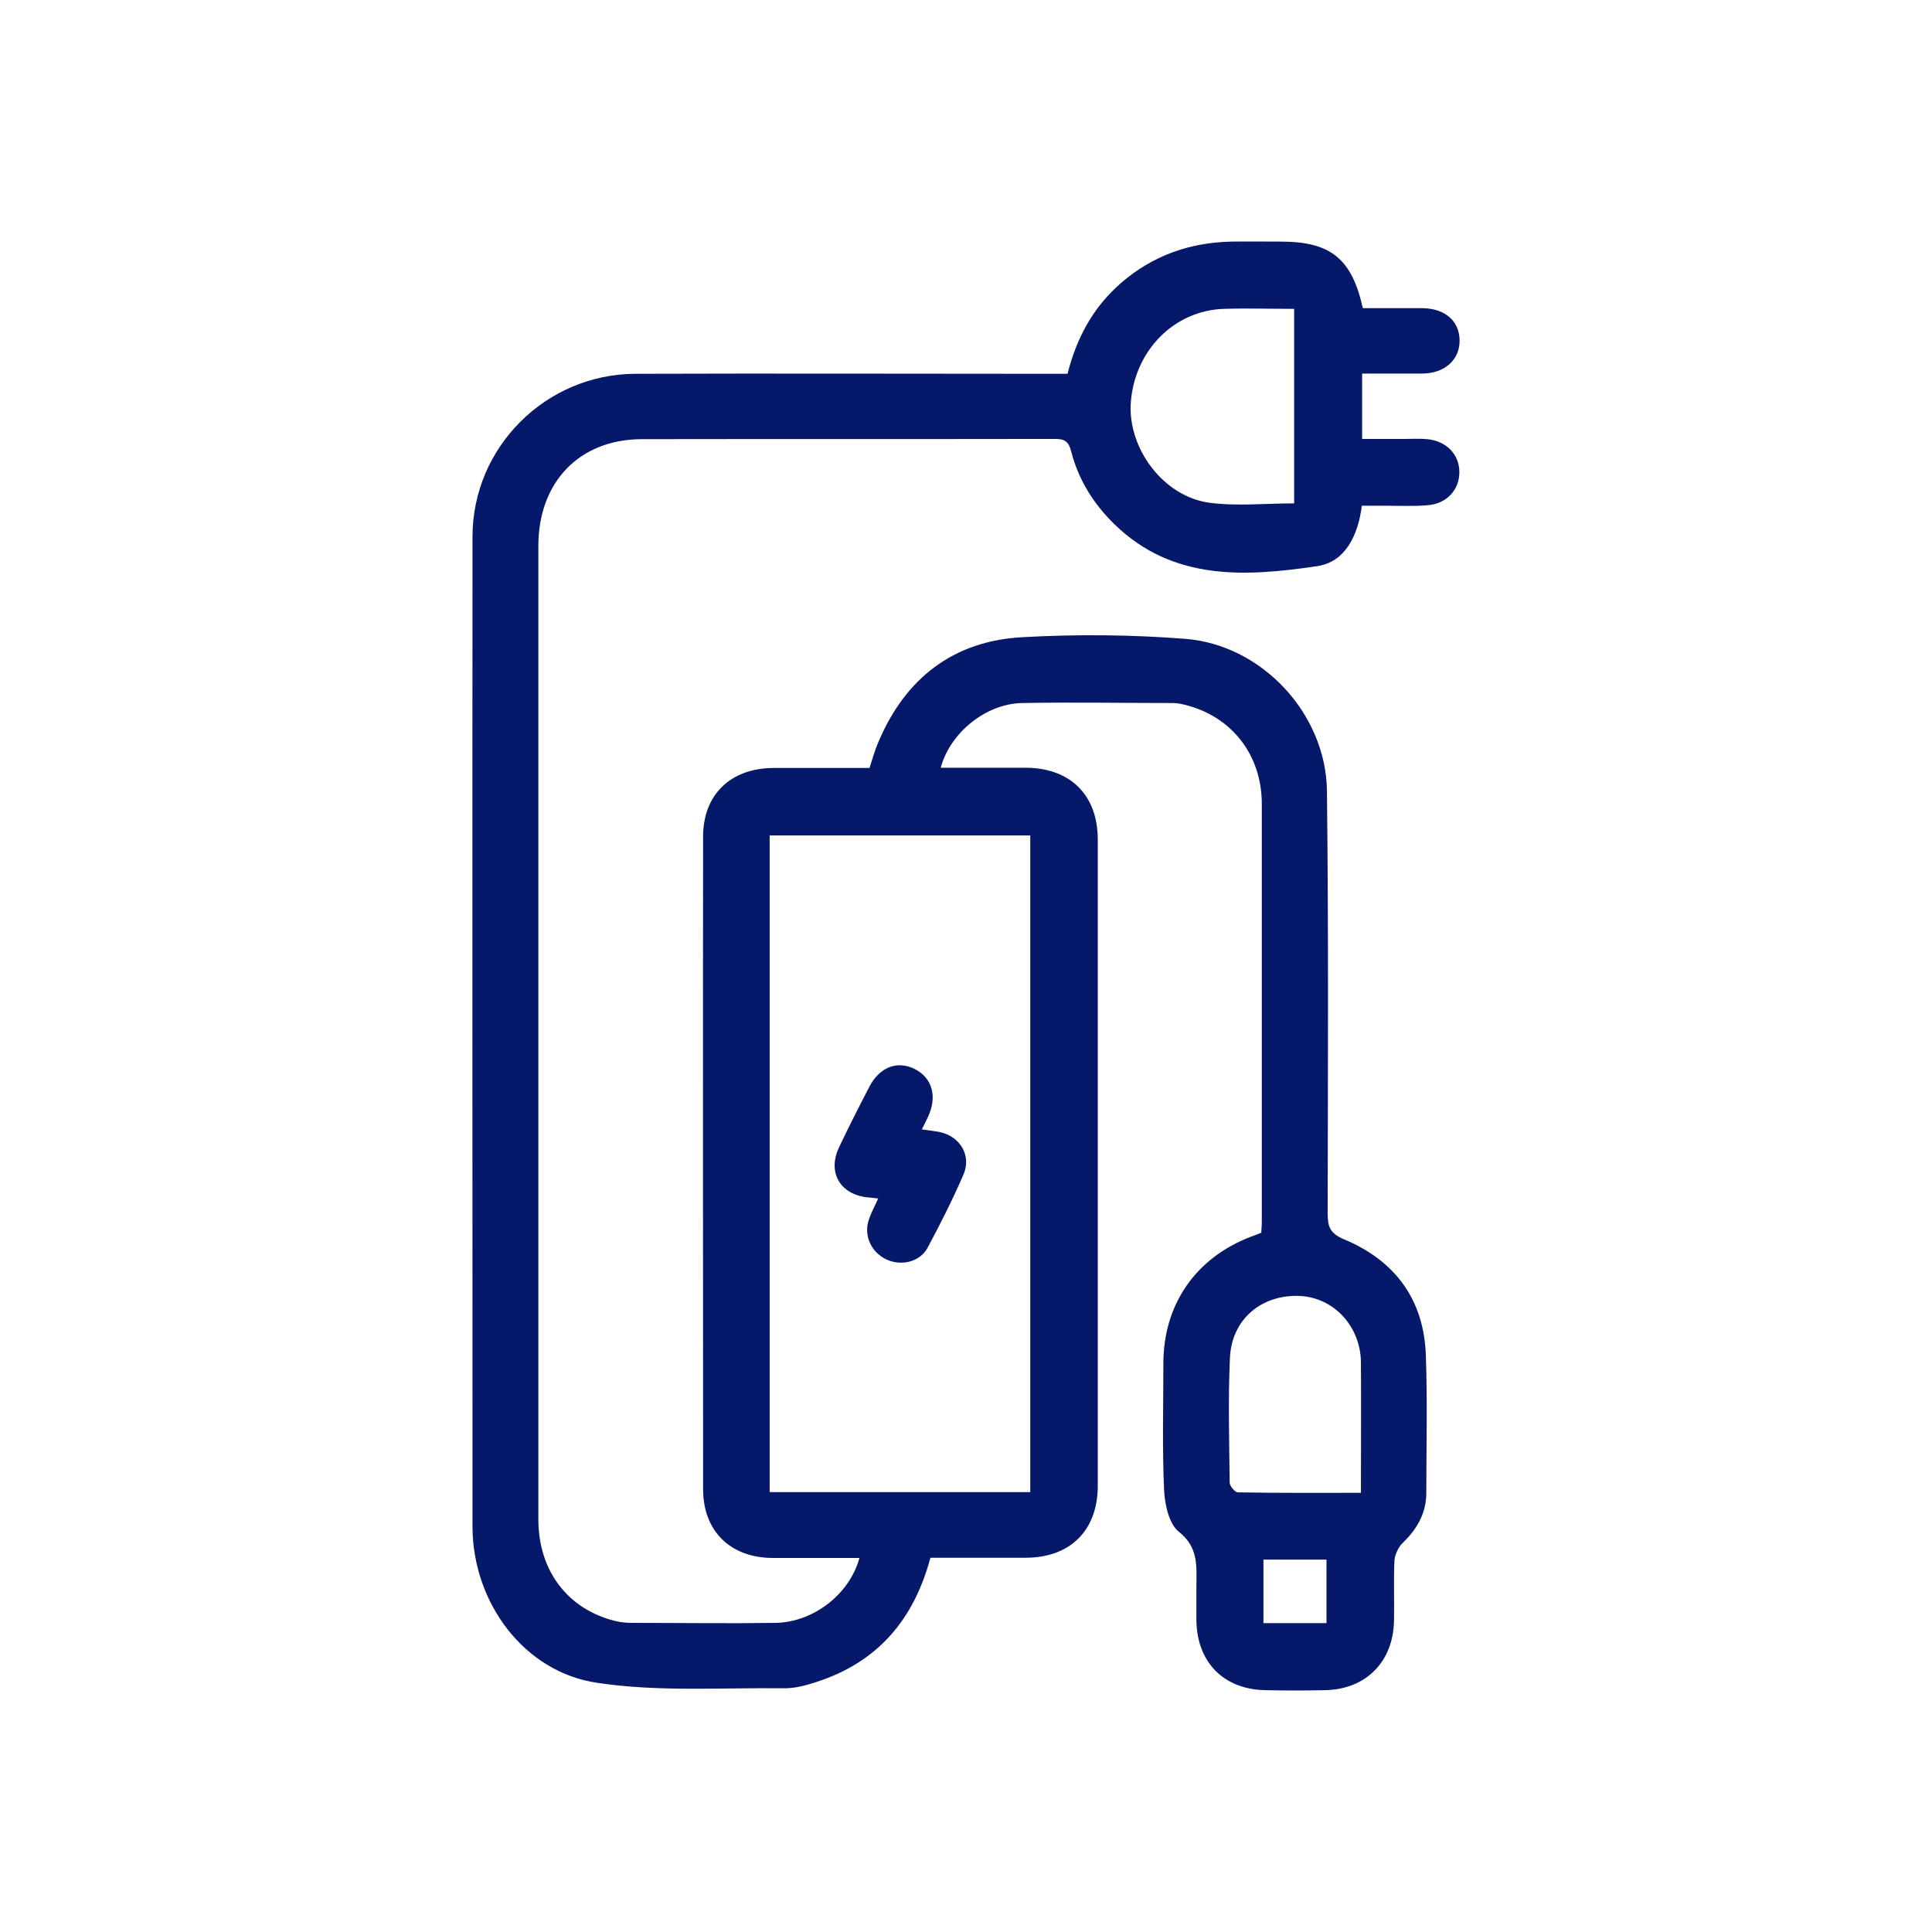 <svg xmlns="http://www.w3.org/2000/svg" width="74" height="74" viewBox="0 0 74 74" fill="none"><path d="M40.889 14.317C41.239 12.925 41.885 11.749 42.944 10.834C44.156 9.784 45.574 9.29 47.163 9.254C47.791 9.245 48.42 9.254 49.057 9.254C50.96 9.254 51.777 9.9 52.199 11.803C52.953 11.803 53.716 11.803 54.479 11.803C55.349 11.812 55.897 12.297 55.906 13.033C55.915 13.787 55.331 14.308 54.461 14.308C53.716 14.308 52.971 14.308 52.172 14.308V16.812C52.719 16.812 53.285 16.812 53.841 16.812C54.12 16.812 54.398 16.794 54.667 16.821C55.403 16.893 55.897 17.404 55.897 18.087C55.897 18.76 55.412 19.299 54.676 19.352C54.147 19.397 53.617 19.37 53.078 19.37C52.782 19.37 52.495 19.37 52.163 19.37C52.019 20.483 51.544 21.525 50.448 21.686C47.702 22.09 44.928 22.261 42.684 20.079C41.876 19.29 41.301 18.365 41.023 17.27C40.934 16.92 40.781 16.812 40.422 16.812C35.144 16.821 29.866 16.812 24.597 16.821C22.191 16.821 20.62 18.464 20.62 20.914C20.62 30.384 20.62 39.863 20.62 49.333C20.62 52.286 20.62 55.24 20.62 58.193C20.62 60.177 21.76 61.649 23.573 62.089C23.78 62.142 24.004 62.16 24.211 62.16C26.042 62.16 27.873 62.187 29.704 62.16C31.167 62.133 32.541 61.056 32.918 59.674C31.805 59.674 30.709 59.674 29.614 59.674C27.99 59.674 26.93 58.66 26.93 57.035C26.93 48.705 26.921 40.375 26.93 32.045C26.93 30.429 27.99 29.424 29.623 29.415C30.844 29.415 32.065 29.415 33.304 29.415C33.42 29.065 33.51 28.724 33.654 28.4C34.686 25.968 36.526 24.55 39.156 24.406C41.23 24.289 43.33 24.307 45.404 24.469C48.339 24.702 50.789 27.341 50.825 30.294C50.888 35.689 50.861 41.084 50.852 46.479C50.852 46.981 50.942 47.242 51.472 47.466C53.419 48.274 54.541 49.764 54.613 51.909C54.676 53.66 54.631 55.41 54.631 57.169C54.631 57.95 54.29 58.552 53.734 59.09C53.563 59.252 53.428 59.539 53.41 59.773C53.375 60.536 53.41 61.308 53.393 62.08C53.366 63.65 52.315 64.71 50.754 64.737C49.991 64.754 49.219 64.754 48.447 64.737C46.867 64.701 45.852 63.668 45.825 62.08C45.825 61.649 45.825 61.209 45.825 60.778C45.825 60.015 45.924 59.279 45.152 58.669C44.775 58.372 44.614 57.627 44.587 57.071C44.515 55.455 44.56 53.839 44.56 52.224C44.56 49.962 45.799 48.175 47.917 47.367C48.043 47.322 48.177 47.269 48.312 47.215C48.312 47.08 48.33 46.946 48.33 46.811C48.33 41.47 48.33 36.138 48.33 30.797C48.33 28.912 47.181 27.449 45.404 27C45.251 26.964 45.099 26.928 44.937 26.928C43.007 26.928 41.077 26.892 39.147 26.928C37.756 26.955 36.391 28.068 36.032 29.406C37.118 29.406 38.196 29.406 39.273 29.406C40.987 29.406 42.047 30.447 42.047 32.153C42.047 40.402 42.047 48.66 42.047 56.909C42.047 58.624 40.987 59.665 39.282 59.665C38.061 59.665 36.849 59.665 35.637 59.665C35 62.044 33.609 63.668 31.275 64.422C30.871 64.557 30.431 64.674 30.009 64.665C27.631 64.638 25.225 64.808 22.891 64.458C20.064 64.054 18.107 61.37 18.098 58.489C18.098 45.841 18.089 33.203 18.098 20.555C18.098 17.126 20.907 14.326 24.345 14.317C29.605 14.299 34.856 14.317 40.117 14.317C40.35 14.317 40.583 14.317 40.889 14.317ZM39.461 57.152V32H29.48V57.152H39.461ZM49.569 19.271V11.83C48.644 11.83 47.755 11.803 46.876 11.83C44.973 11.893 43.465 13.419 43.312 15.412C43.187 17.162 44.551 19.011 46.31 19.254C47.37 19.397 48.456 19.28 49.569 19.28V19.271ZM52.127 57.178C52.127 55.455 52.136 53.83 52.127 52.197C52.118 50.805 51.095 49.701 49.784 49.638C48.321 49.576 47.172 50.527 47.109 52.017C47.037 53.606 47.082 55.204 47.1 56.792C47.1 56.918 47.298 57.152 47.405 57.16C48.958 57.188 50.502 57.178 52.127 57.178ZM50.807 62.169V59.737H48.393V62.169H50.807Z" fill="#061869"></path><path d="M35.305 43.257C35.592 43.302 35.808 43.32 36.014 43.365C36.777 43.535 37.217 44.262 36.903 44.989C36.49 45.941 36.023 46.874 35.529 47.79C35.233 48.347 34.497 48.508 33.931 48.23C33.348 47.943 33.07 47.296 33.285 46.695C33.375 46.435 33.51 46.192 33.635 45.905C33.474 45.887 33.348 45.869 33.213 45.86C32.172 45.743 31.687 44.9 32.136 43.948C32.504 43.167 32.899 42.395 33.294 41.632C33.689 40.869 34.371 40.609 35.045 40.95C35.709 41.291 35.906 42 35.547 42.772C35.484 42.916 35.413 43.051 35.305 43.266V43.257Z" fill="#061869"></path></svg>